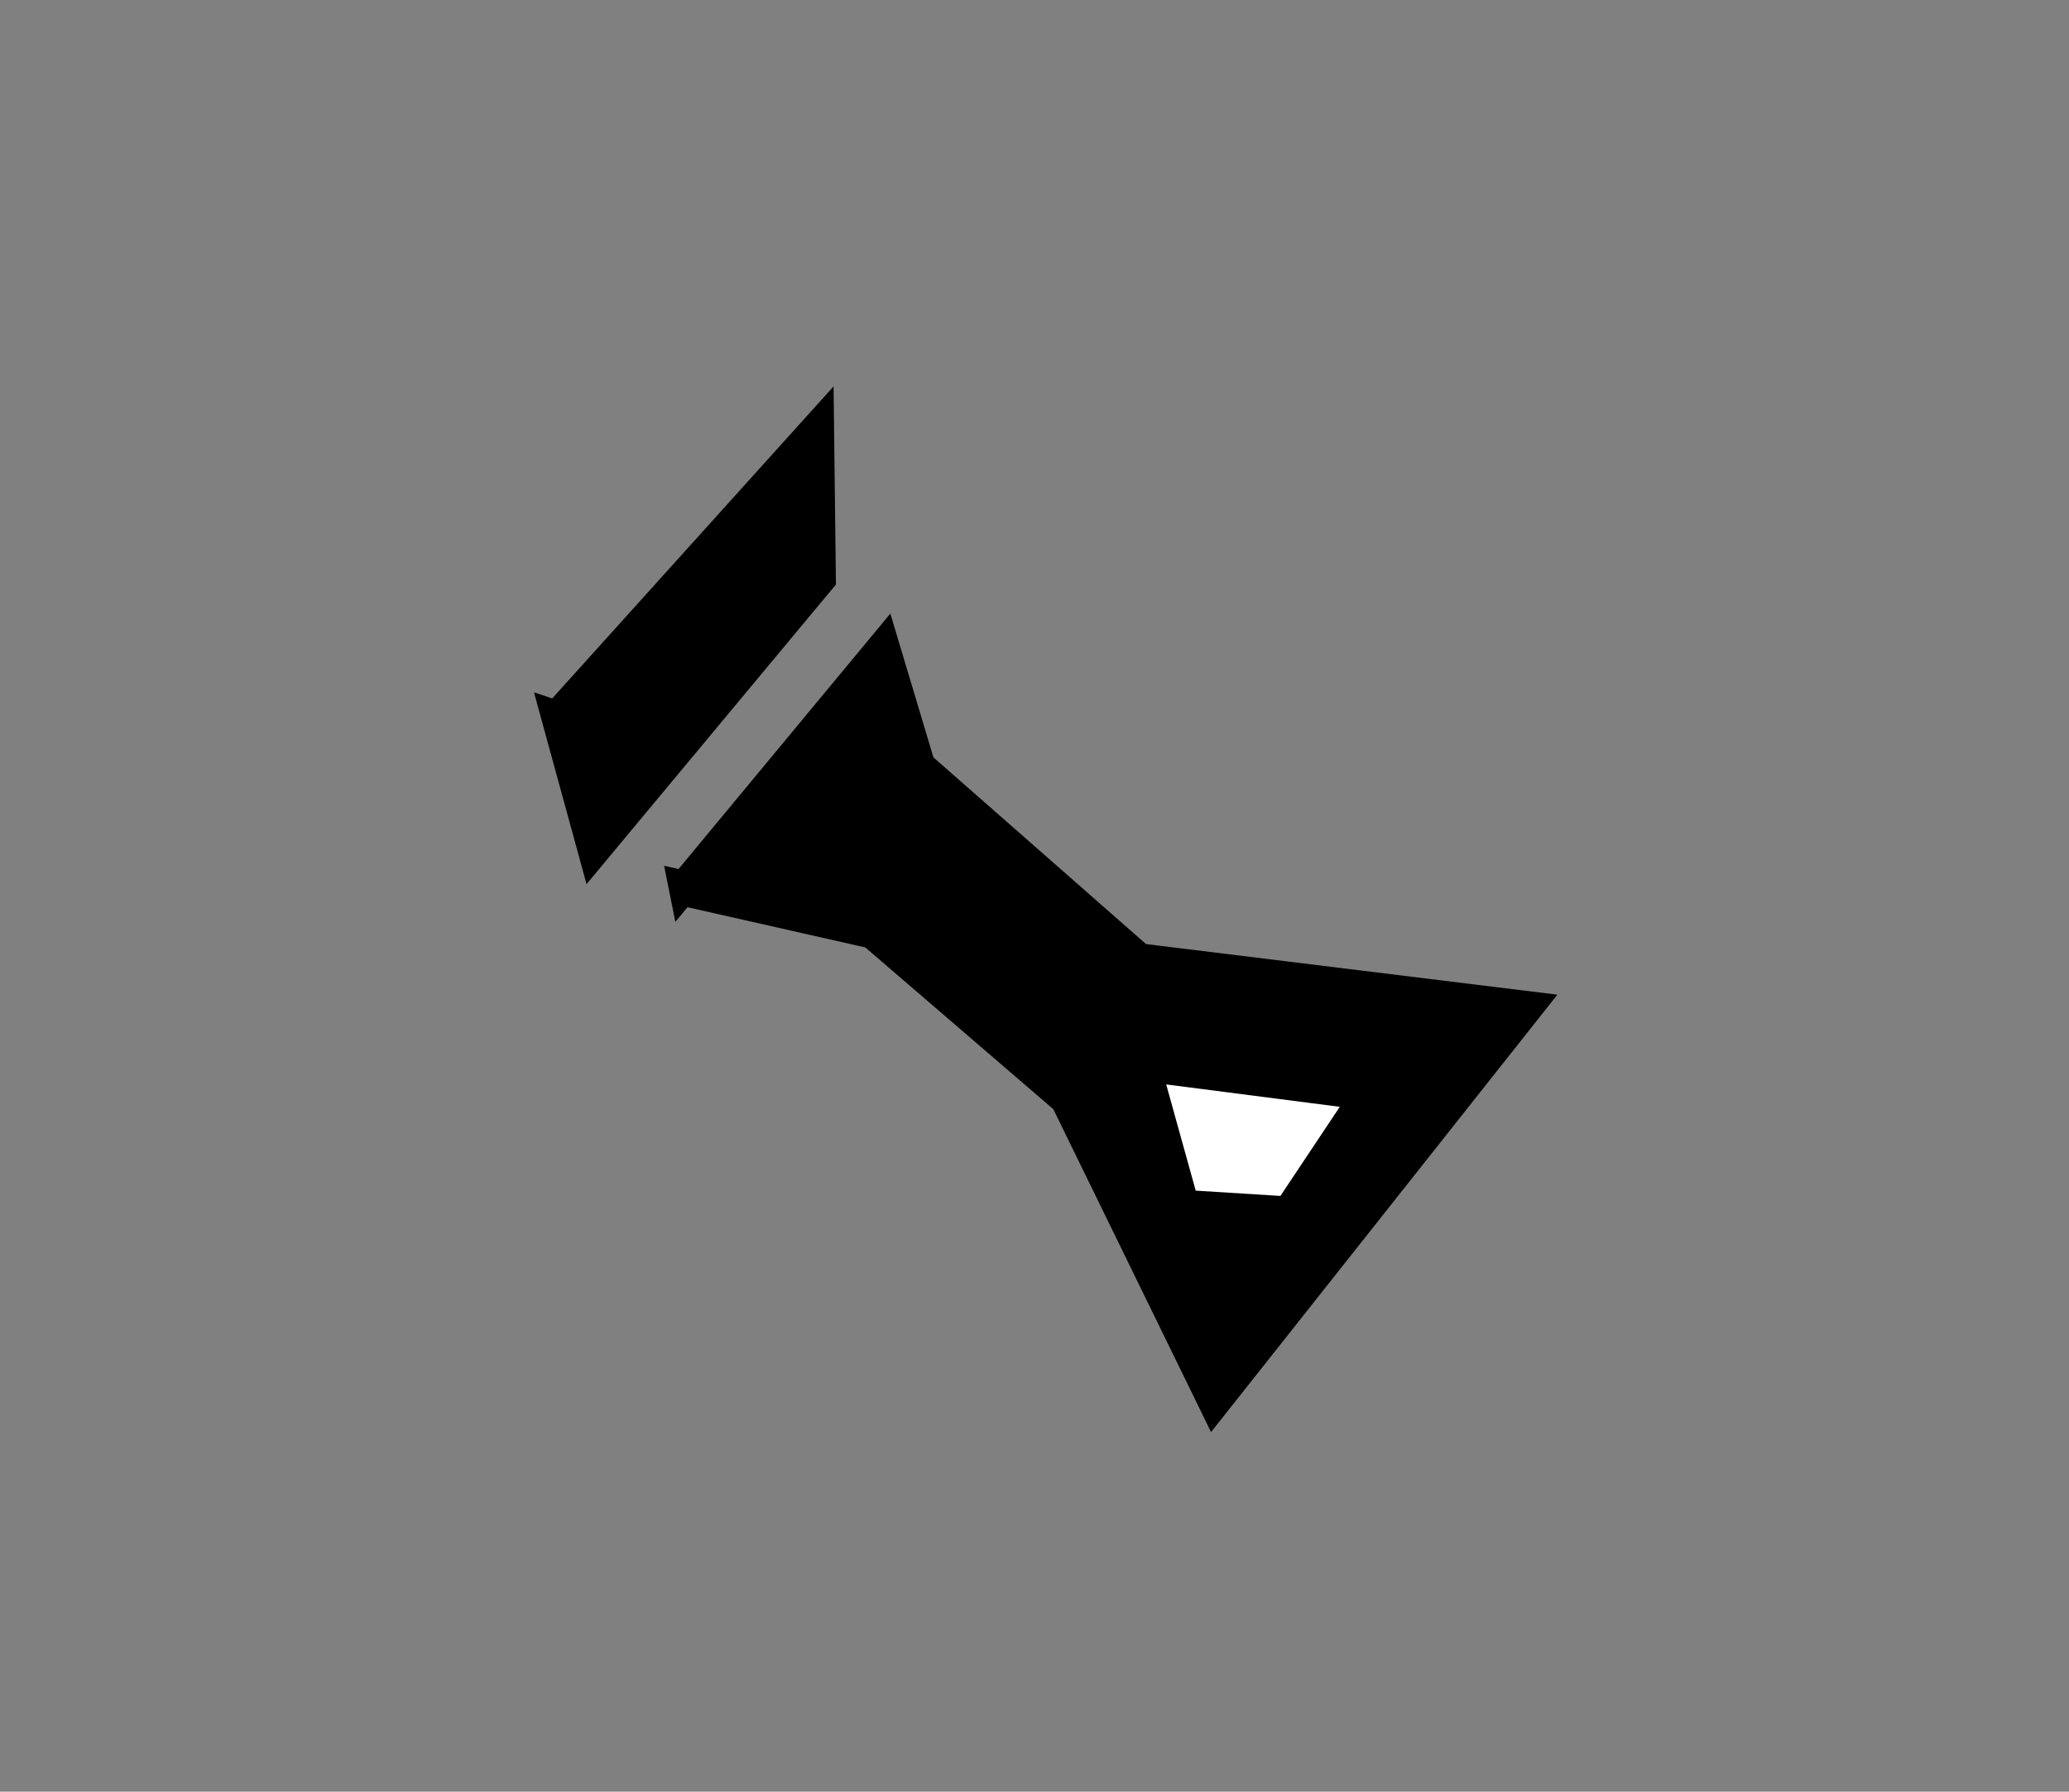 <svg xmlns="http://www.w3.org/2000/svg" width="82" height="71" version="1.0"><rect width="100%" height="100%" fill="#808080" stroke="none"/><g style="fill:#000"><path d="m2.763 18.946 23.17-20.162.16 10.456L5.99 28.189l-3.228-9.243zM13.914 30.65l17.691-16.74 3.26 8.537L54.08 35.685l33.786 3.262-27.423 27.175-13.158-21.135-16.917-11.418-16.454-2.92z" style="fill:#000;fill-rule:evenodd;stroke:#000;stroke-width:2.448;stroke-linecap:butt;stroke-linejoin:miter;stroke-miterlimit:4;stroke-dasharray:none;stroke-opacity:1" transform="matrix(.452 0 0 .576 20.78 17.54)"/></g><path style="fill:#fff;fill-rule:evenodd;stroke:#fff;stroke-width:1.25;stroke-linecap:butt;stroke-linejoin:miter;stroke-opacity:1;stroke-miterlimit:4;stroke-dasharray:none" d="m47.074 43.713 4.947.638-1.595 2.394-2.554-.16-.798-2.872z"/></svg>